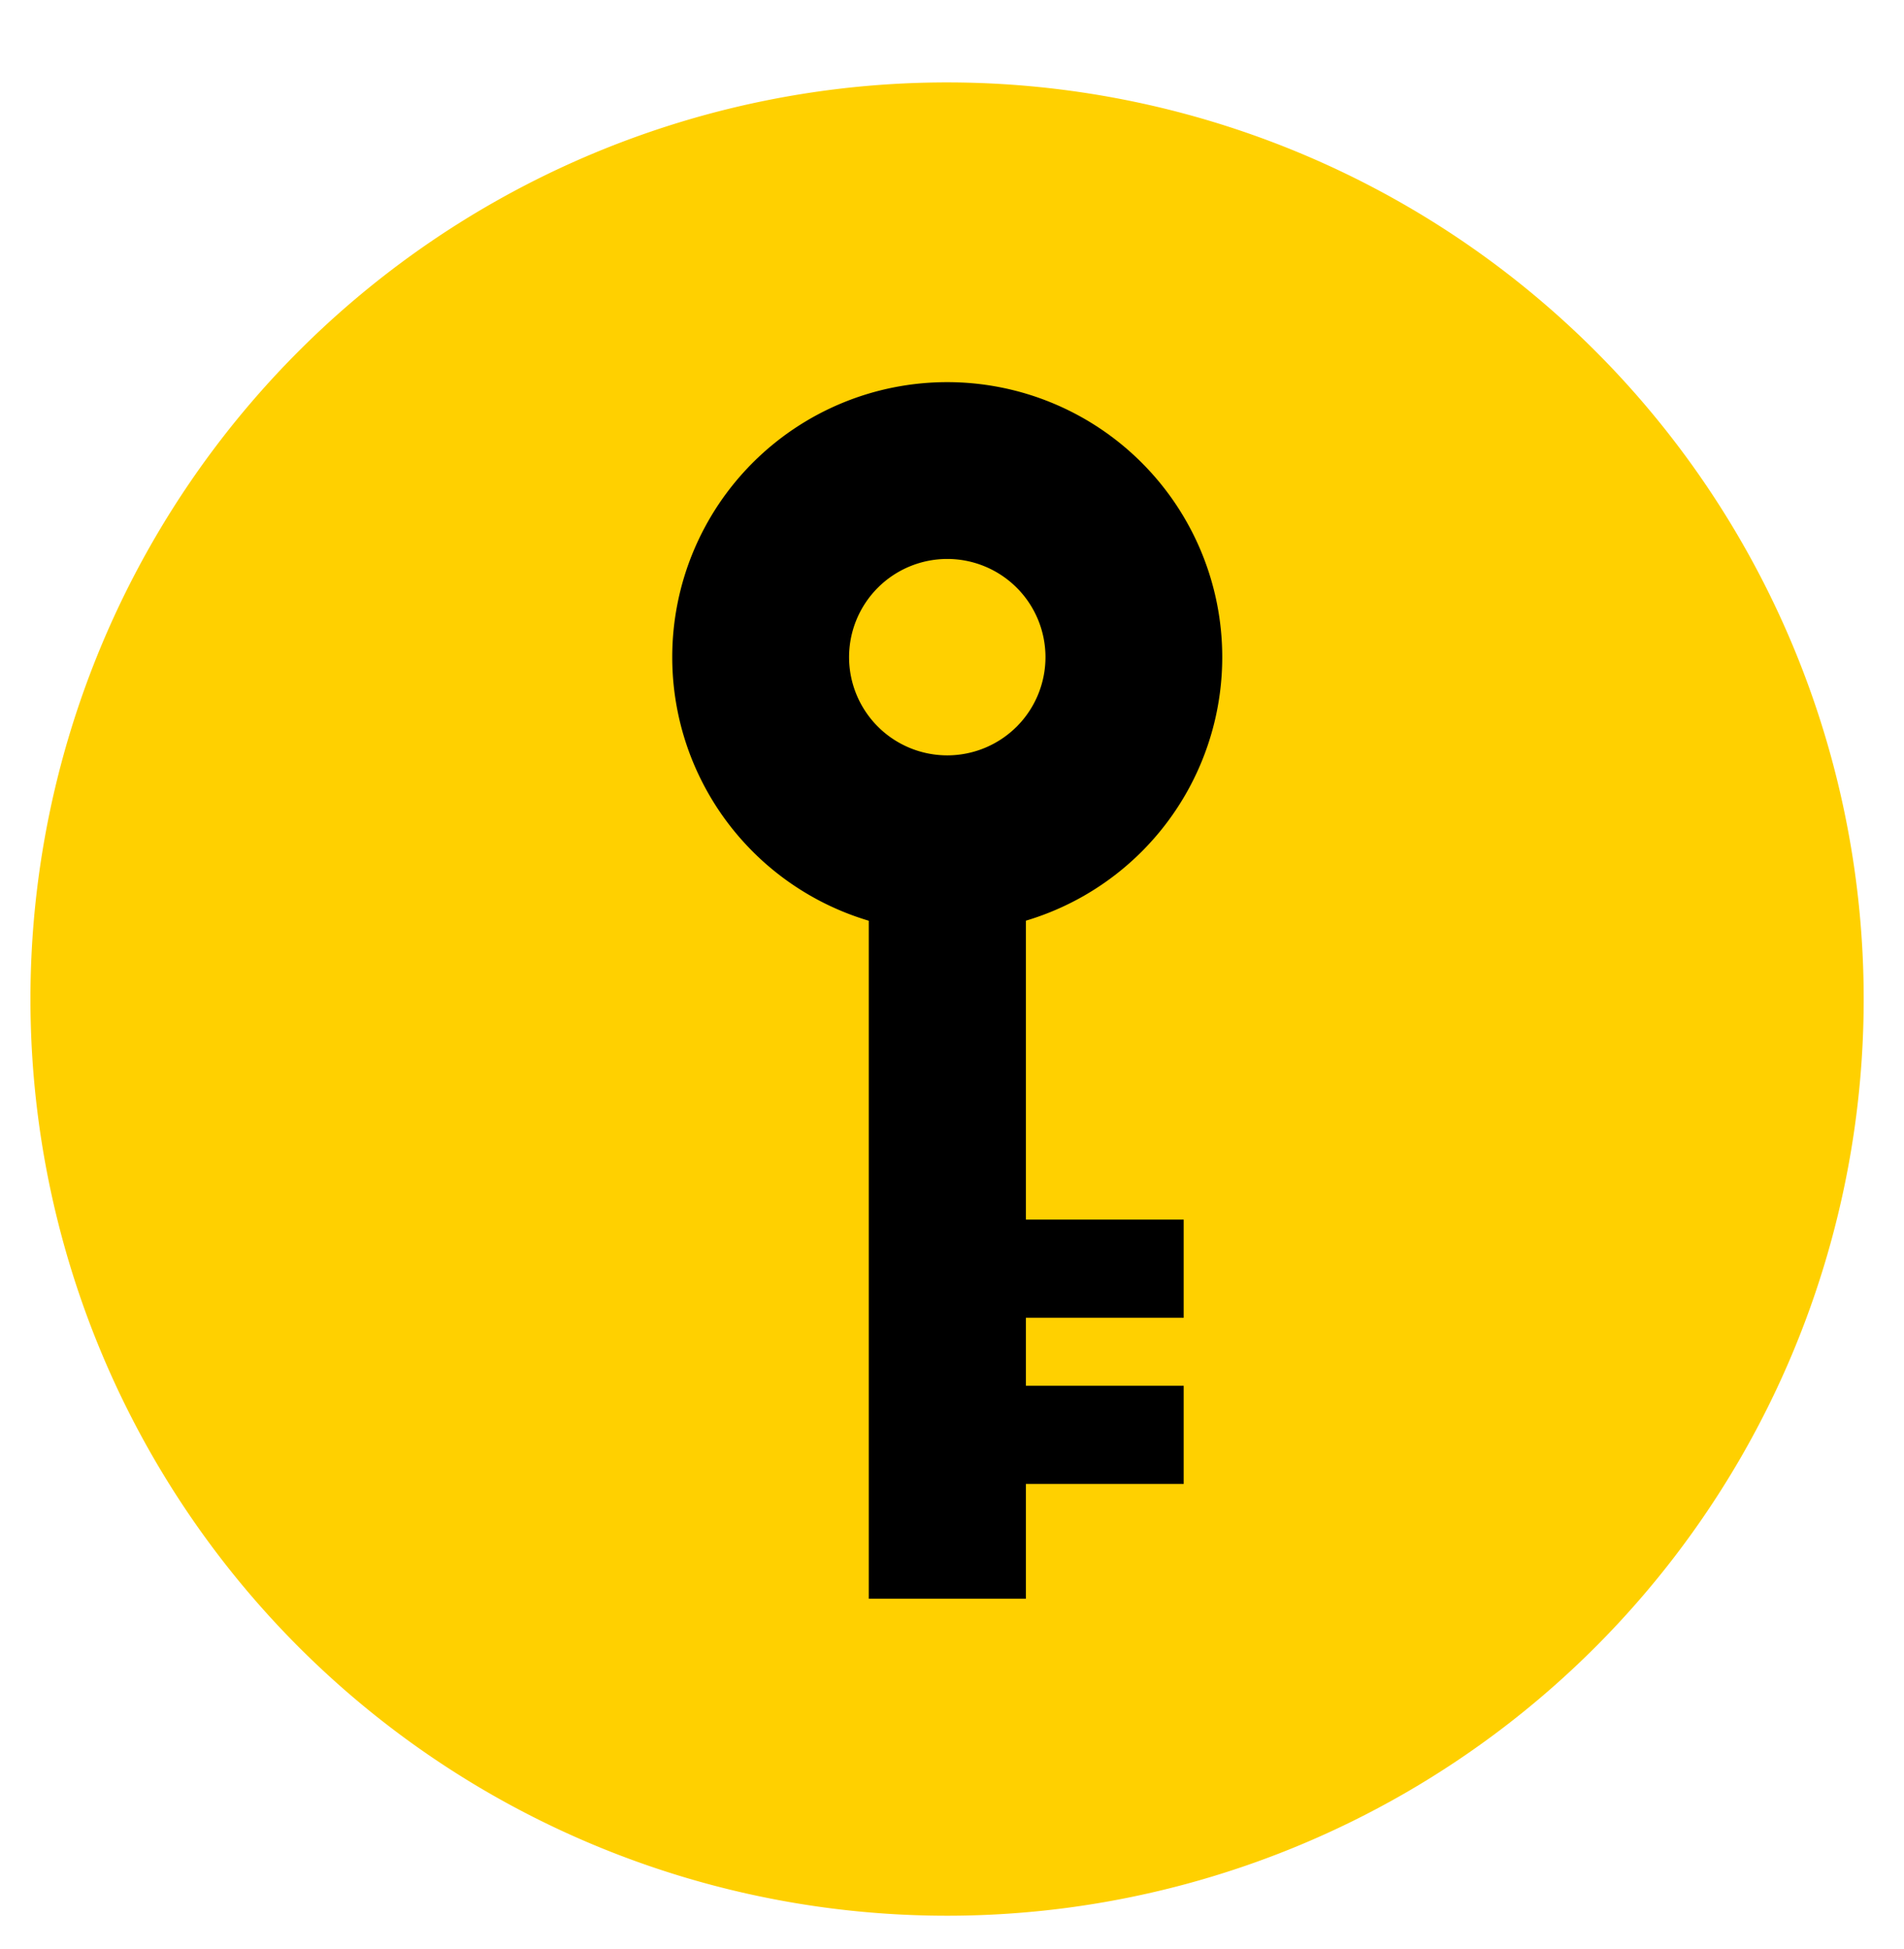 <svg xmlns="http://www.w3.org/2000/svg" xmlns:xlink="http://www.w3.org/1999/xlink" width="45.391" height="46.471" viewBox="0 0 45.391 46.471"><defs><clipPath id="a"><rect width="45.391" height="46.471" transform="translate(0 0)" fill="none"/></clipPath></defs><g clip-path="url(#a)"><path d="M43.7,21.852A21.852,21.852,0,1,0,21.852,43.7,21.853,21.853,0,0,0,43.7,21.852" transform="translate(0.73 1.969)" fill="#ffd000"/><path d="M23.611,11.458a6.556,6.556,0,1,0-6.556,6.556,6.556,6.556,0,0,0,6.556-6.556" transform="translate(5.527 4.208)"/><rect width="3.746" height="18.73" transform="translate(20.711 19.382)"/><rect width="4.682" height="2.341" transform="translate(23.537 33.035)"/><rect width="4.682" height="2.341" transform="translate(23.537 29.074)"/><path d="M18.075,10.136a2.341,2.341,0,1,0-2.341,2.341,2.341,2.341,0,0,0,2.341-2.341" transform="translate(6.849 5.53)" fill="#ffd000"/></g></svg>